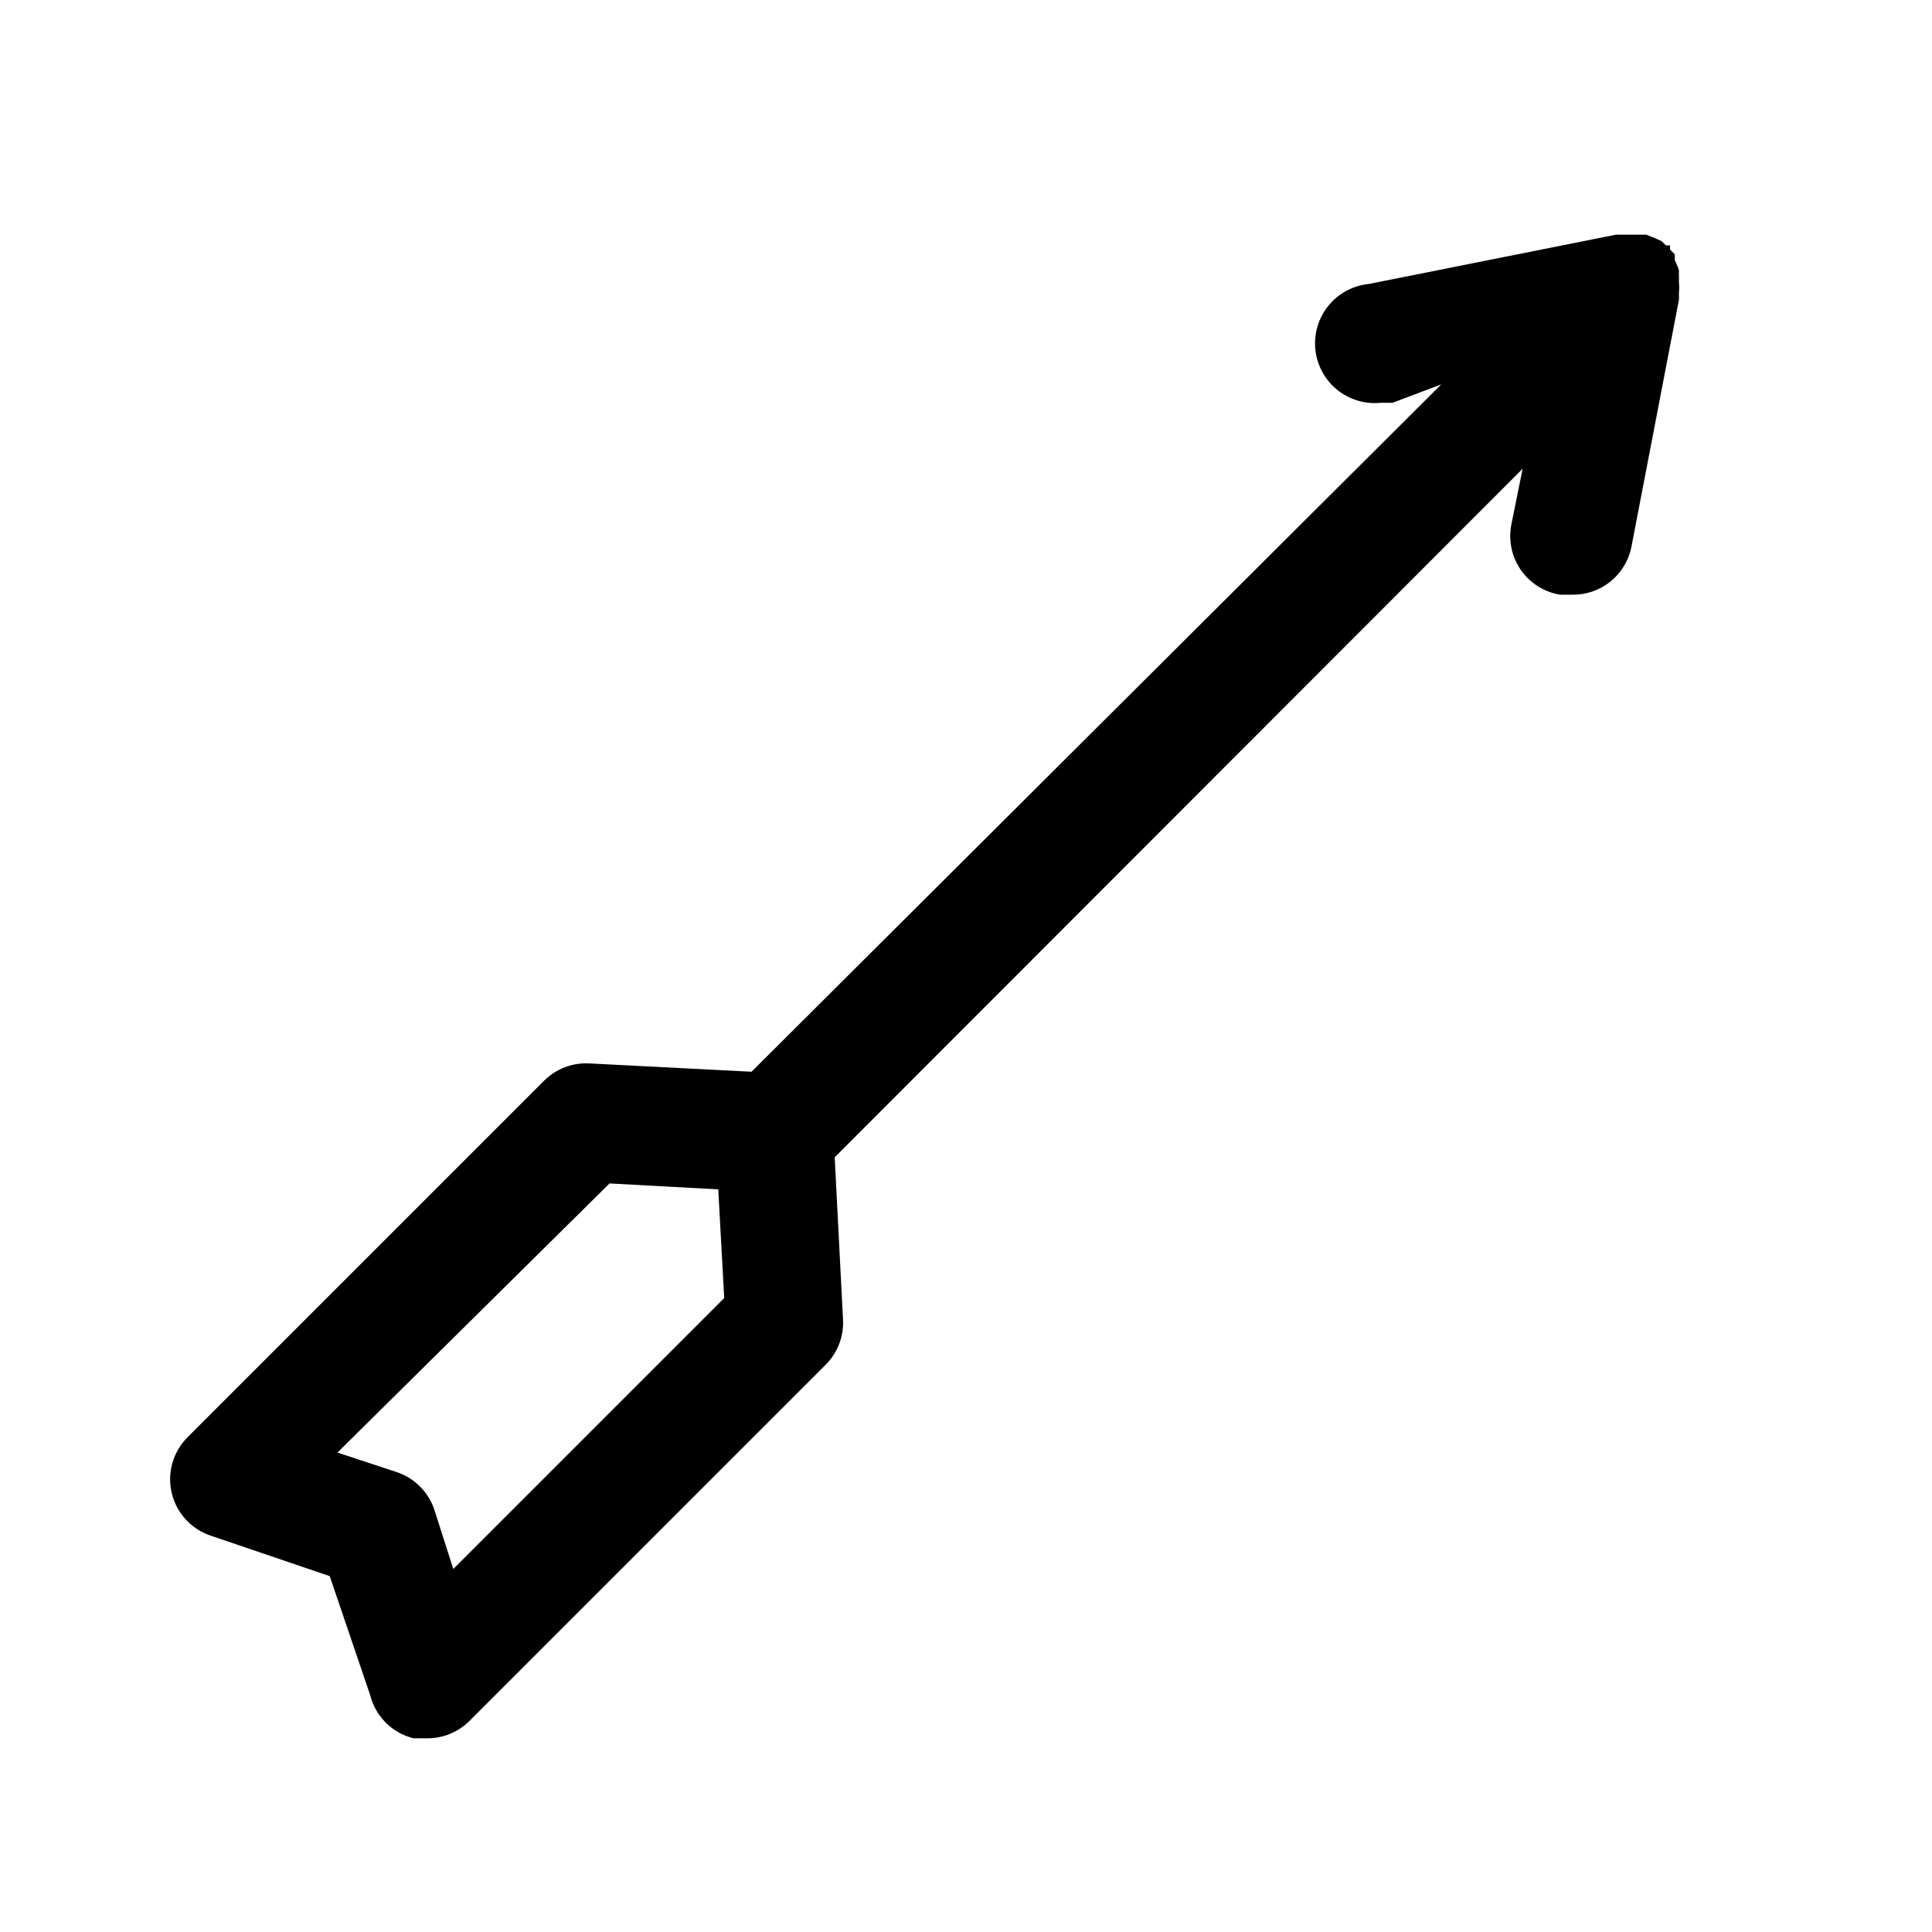 <?xml version="1.0" encoding="UTF-8"?>
<!-- The Best Svg Icon site in the world: iconSvg.co, Visit us! https://iconsvg.co -->
<svg fill="#000000" width="800px" height="800px" version="1.1" viewBox="144 144 512 512" xmlns="http://www.w3.org/2000/svg">
 <path d="m588.93 223.35c0.031-0.527 0.031-1.051 0-1.574 0.105-1.047 0.105-2.102 0-3.148 0.031-0.527 0.031-1.051 0-1.578v-1.418 0.004c-0.281-0.926-0.652-1.82-1.102-2.676 0.027-0.527 0.027-1.051 0-1.574l-1.258-1.258v-1.102h-1.102l-1.102-1.102-1.73-0.789-2.363-0.945h-8.027l-65.496 13.066h-0.004c-4.176 0.418-8.012 2.477-10.672 5.723-2.656 3.25-3.914 7.418-3.496 11.594s2.477 8.016 5.723 10.672c3.25 2.656 7.418 3.918 11.594 3.5h3.148l12.91-4.883-182.79 182.16-42.98-2.203h-0.004c-4.453-0.242-8.801 1.414-11.965 4.562l-94.465 94.465c-3.891 3.856-5.5 9.457-4.246 14.789s5.188 9.629 10.387 11.348l31.488 10.707 10.707 31.488c0.688 2.777 2.125 5.316 4.148 7.344 2.023 2.023 4.566 3.457 7.344 4.148h3.621c4.188 0.023 8.207-1.621 11.18-4.566l94.465-94.465c3.148-3.16 4.809-7.508 4.566-11.965l-2.203-42.98 182.31-182.47-2.992 14.801v-0.004c-0.82 4.184 0.086 8.523 2.519 12.023 2.434 3.504 6.184 5.867 10.391 6.555h3.148c3.684 0.074 7.277-1.145 10.156-3.445 2.875-2.301 4.856-5.539 5.59-9.148l12.594-65.496zm-324.8 336.45-5.039-15.742v-0.004c-1.57-4.676-5.242-8.348-9.918-9.918l-15.742-5.195 72.105-71.32 28.812 1.574 1.574 28.812z"/>
</svg>